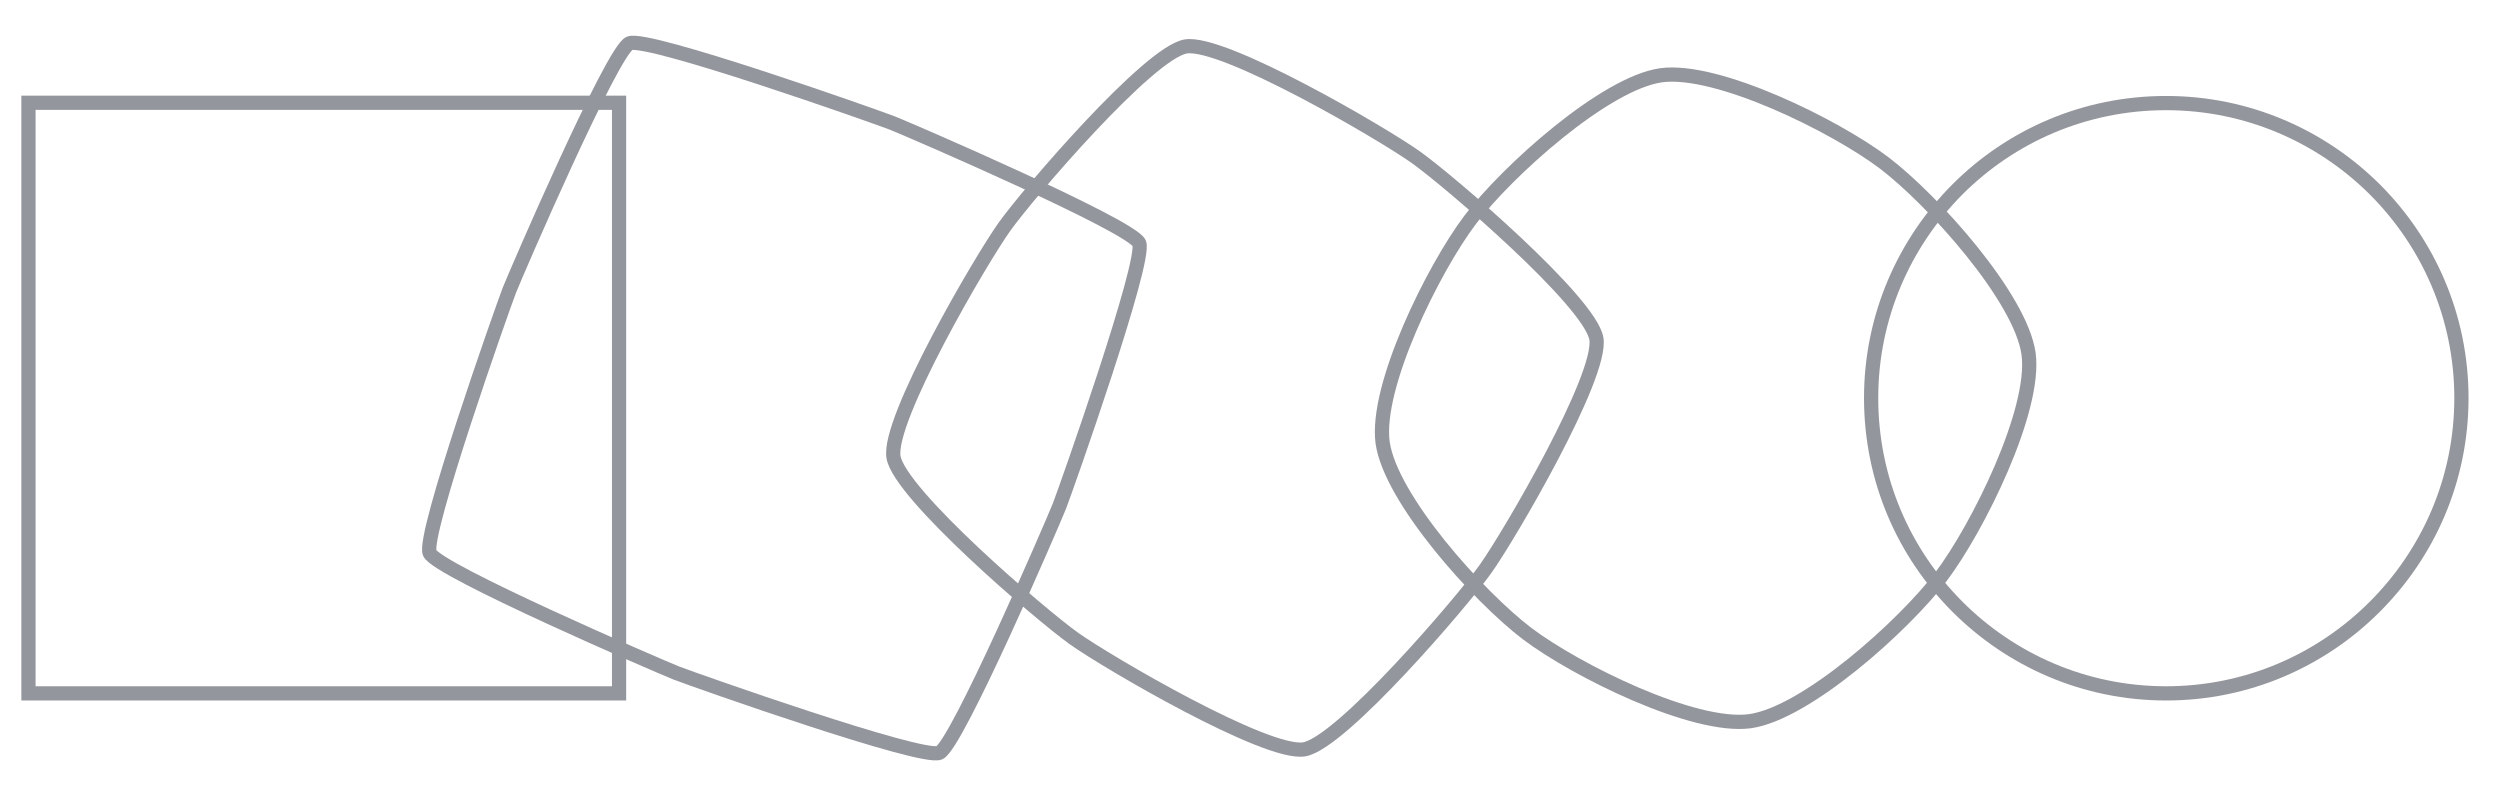 <?xml version="1.0" encoding="UTF-8"?>
<svg id="Capa_1" xmlns="http://www.w3.org/2000/svg" version="1.1" viewBox="0 0 790.7 251.2">
  <!-- Generator: Adobe Illustrator 29.8.2, SVG Export Plug-In . SVG Version: 2.1.1 Build 3)  -->
  <defs>
    <style>
      .st0 {
        fill: none;
        stroke: #94969d;
        stroke-miterlimit: 10;
        stroke-width: 4.5px;
      }
    </style>
  </defs>
  <path class="st0" d="M199.1,13.7c5.5-2.4,77.1,22.9,83.1,25.2,6,2.4,75.7,32.5,78.1,38,2.4,5.5-22.9,77.1-25.2,83.1-2.4,6-32.5,75.7-38,78.1-5.5,2.4-77.1-22.9-83.1-25.2-6-2.4-75.7-32.5-78.1-38-2.4-5.5,22.9-77.1,25.2-83.1,2.4-6,32.5-75.7,38-78.1Z"/>
  <path class="st0" d="M375,14.7c11.8-2,62.4,27.6,72.9,35.1,10.5,7.5,55,45.6,57,57.3,2,11.8-27.6,62.4-35.1,72.9-7.5,10.5-45.6,55-57.3,57-11.8,2-62.4-27.6-72.9-35.1-10.5-7.5-55-45.6-57-57.3-2-11.8,27.6-62.4,35.1-72.9,7.5-10.5,45.6-55,57.3-57Z"/>
  <path class="st0" d="M525.4,23.8c17.8-2.4,55,16,70.5,27.7,15.4,11.7,43.2,42.6,45.7,60.4,2.4,17.8-16,55-27.7,70.5-11.7,15.4-42.6,43.2-60.4,45.7-17.8,2.4-55-16-70.5-27.7-15.4-11.7-43.2-42.6-45.7-60.4-2.4-17.8,16-55,27.7-70.5,11.7-15.4,42.6-43.2,60.4-45.7Z"/>
  <path class="st0" d="M778.5,125.9c0,25.8-10.5,49.1-27.4,66-16.9,16.9-40.2,27.4-66,27.4s-49.1-10.5-66-27.4c-16.9-16.9-27.3-40.2-27.3-66s10.5-49.1,27.3-66c16.9-16.9,40.2-27.3,66-27.3s49.1,10.5,66,27.3c16.9,16.9,27.4,40.2,27.4,66Z"/>
  <polygon class="st0" points="195.8 219.3 102.4 219.3 9 219.3 9 125.9 9 32.5 102.4 32.5 195.8 32.5 195.8 125.9 195.8 219.3"/>
</svg>